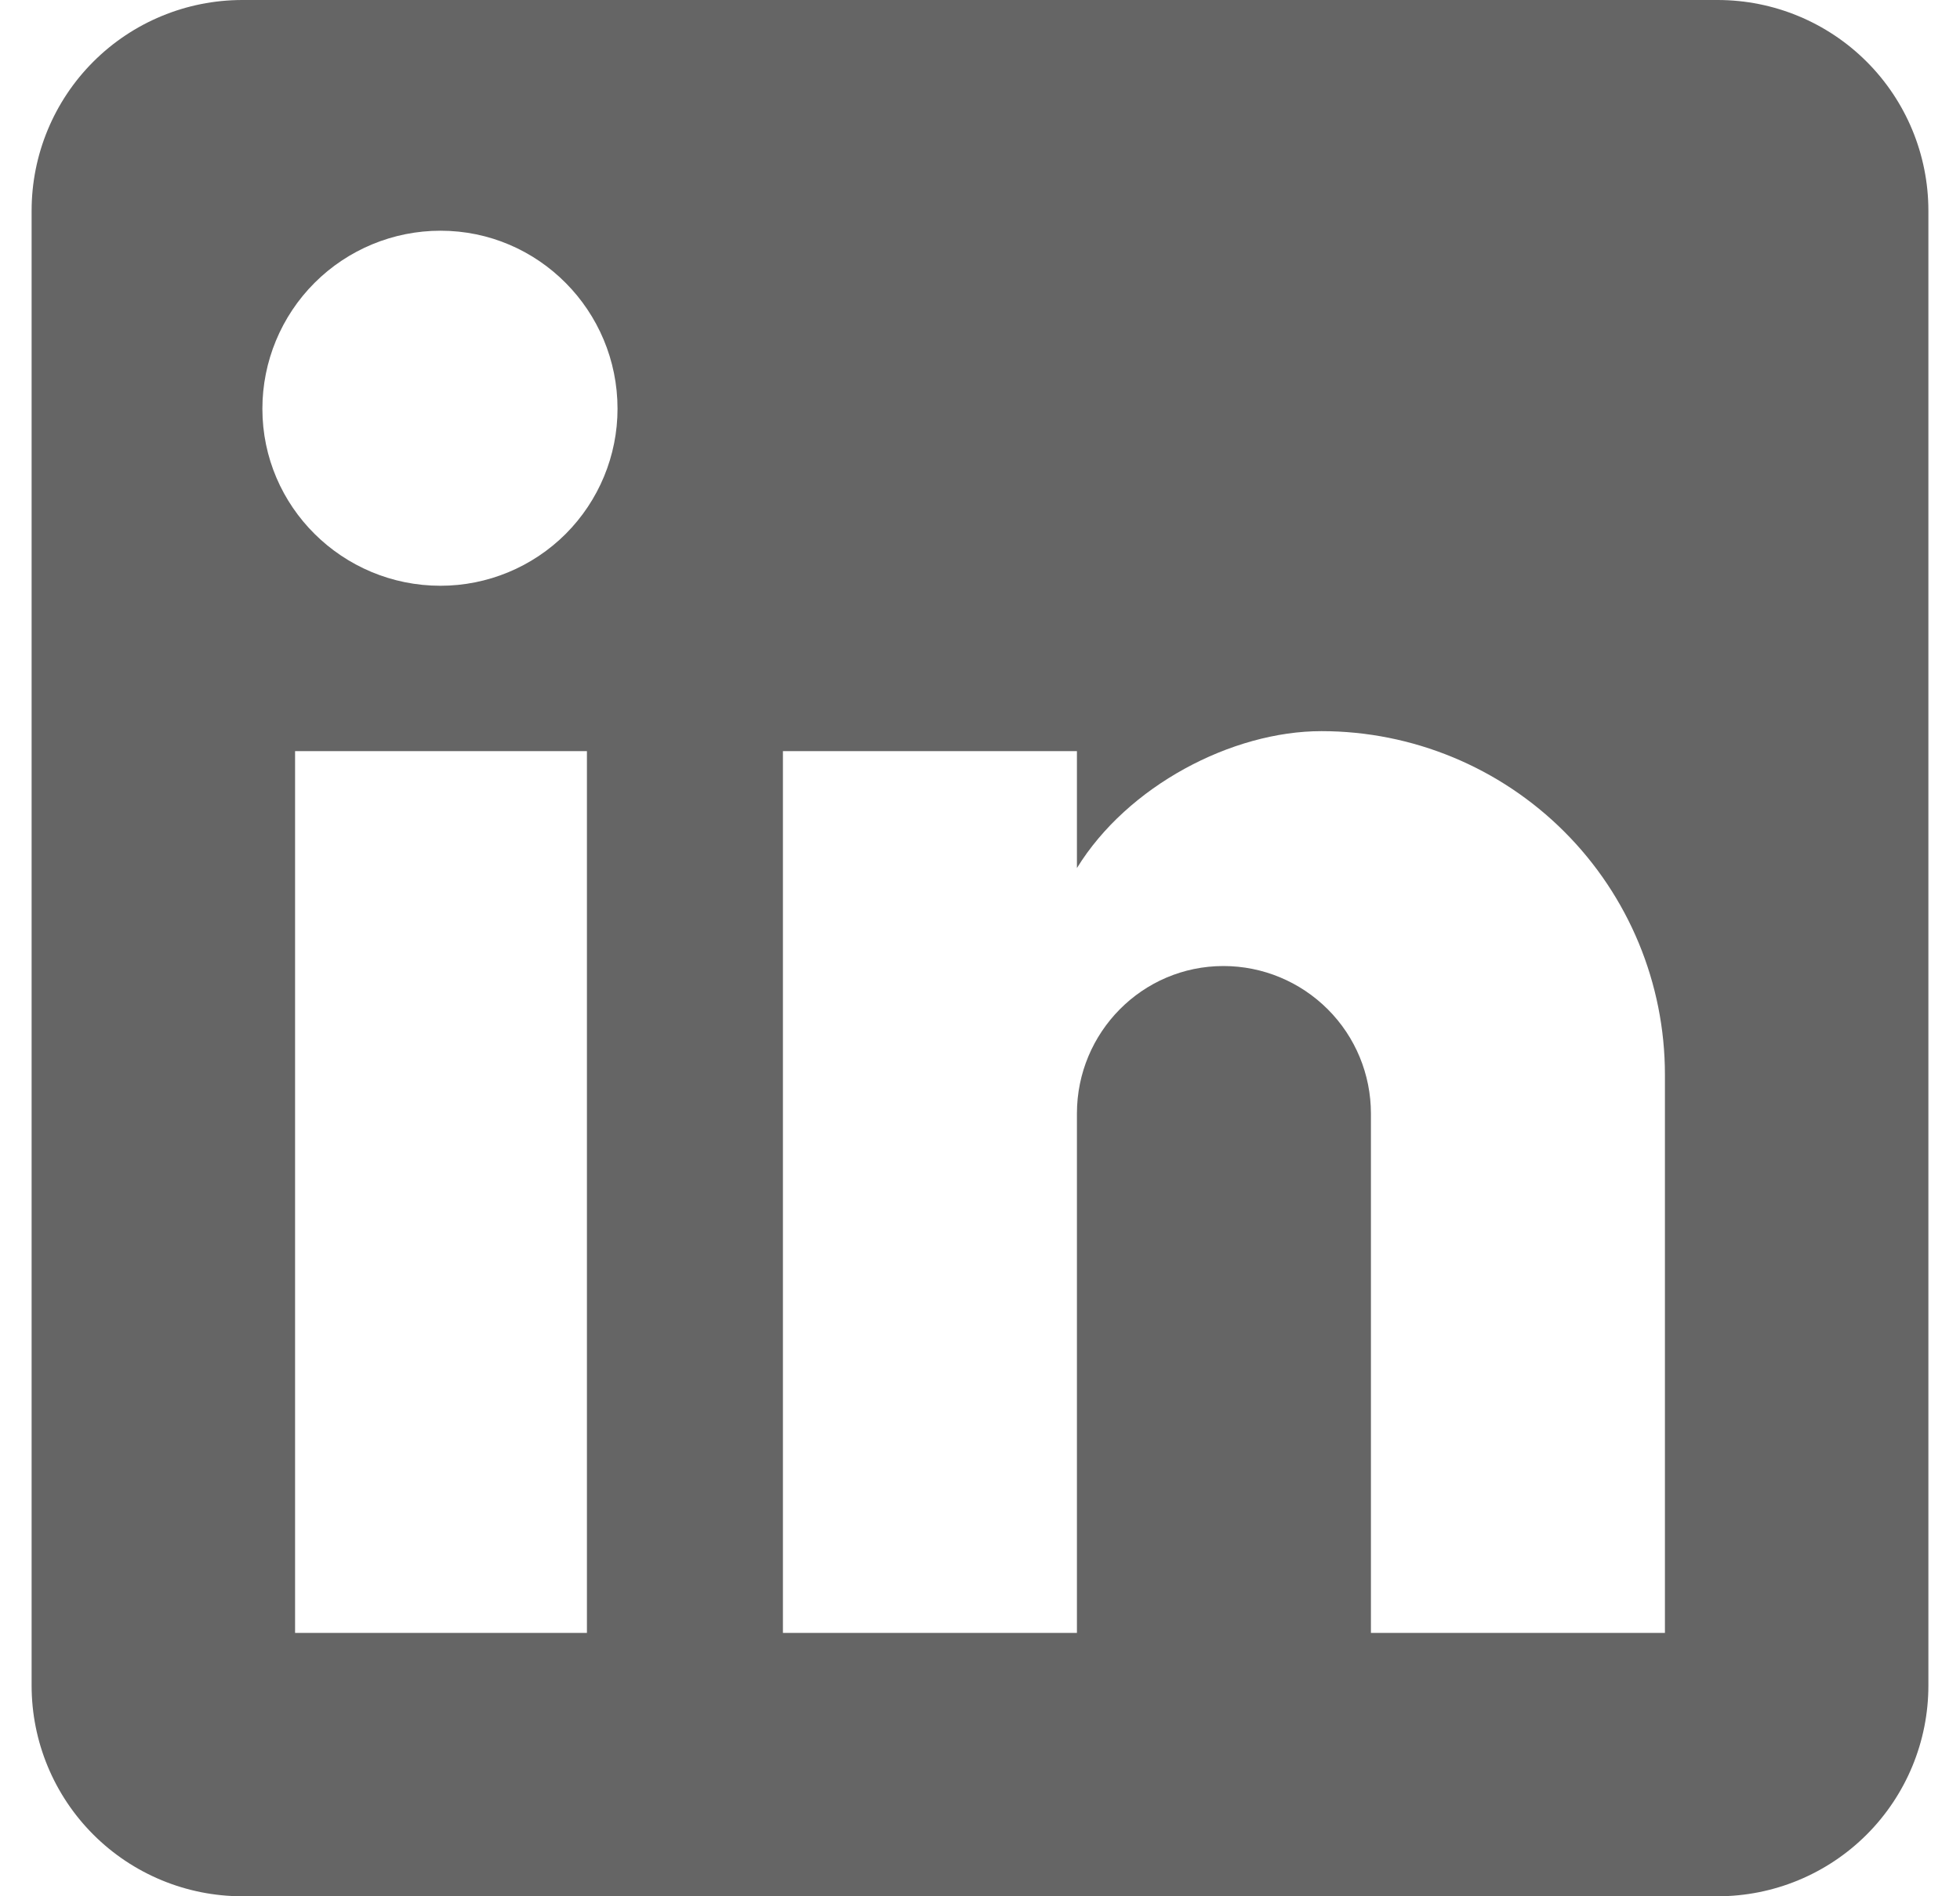 <svg width="31" height="30" viewBox="0 0 31 30" fill="none" xmlns="http://www.w3.org/2000/svg">
<path d="M27.167 0C28.051 0 28.899 0.351 29.524 0.976C30.149 1.601 30.5 2.449 30.5 3.333V26.667C30.5 27.551 30.149 28.399 29.524 29.024C28.899 29.649 28.051 30 27.167 30H3.833C2.949 30 2.101 29.649 1.476 29.024C0.851 28.399 0.5 27.551 0.5 26.667V3.333C0.5 2.449 0.851 1.601 1.476 0.976C2.101 0.351 2.949 0 3.833 0H27.167ZM26.333 25.833V17C26.333 15.559 25.761 14.177 24.742 13.158C23.723 12.139 22.341 11.567 20.9 11.567C19.483 11.567 17.833 12.433 17.033 13.733V11.883H12.383V25.833H17.033V17.617C17.033 16.333 18.067 15.283 19.35 15.283C19.969 15.283 20.562 15.529 21 15.967C21.438 16.404 21.683 16.998 21.683 17.617V25.833H26.333ZM6.967 9.267C7.709 9.267 8.421 8.972 8.947 8.447C9.472 7.921 9.767 7.209 9.767 6.467C9.767 4.917 8.517 3.65 6.967 3.65C6.22 3.65 5.503 3.947 4.975 4.475C4.447 5.003 4.15 5.72 4.15 6.467C4.15 8.017 5.417 9.267 6.967 9.267ZM9.283 25.833V11.883H4.667V25.833H9.283Z" fill="#656565"/>
</svg>
